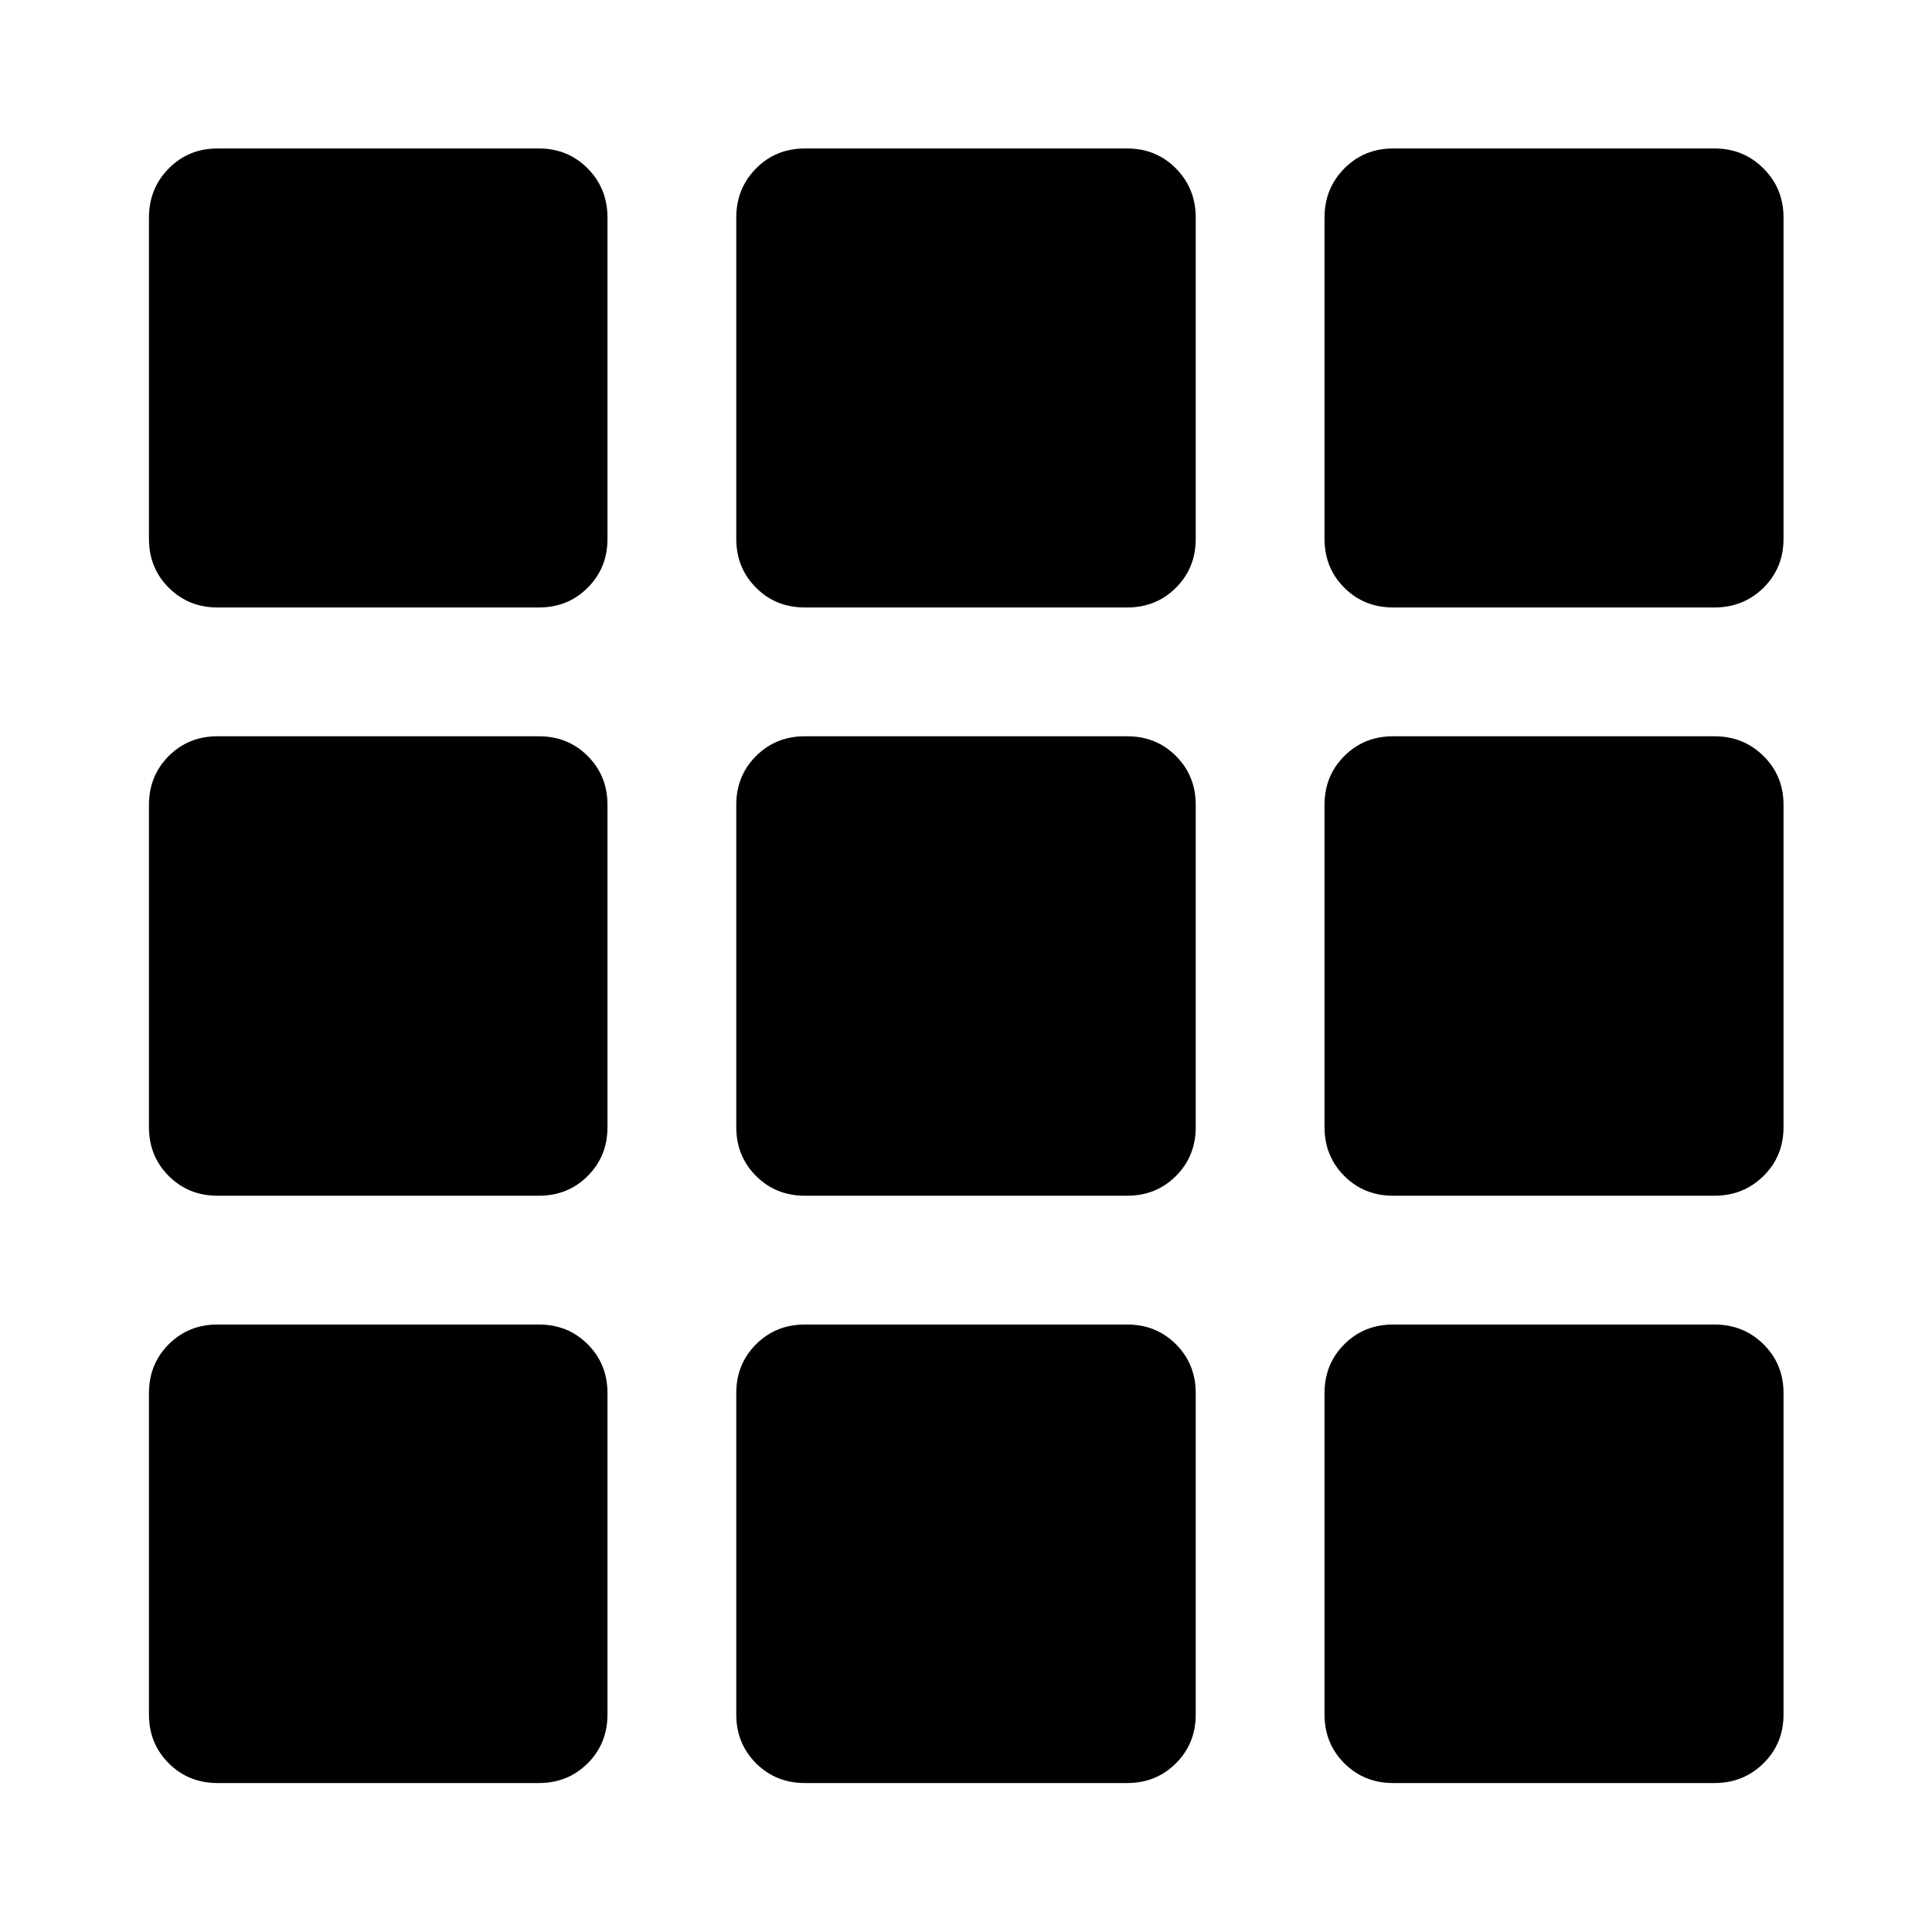 <svg xmlns="http://www.w3.org/2000/svg" width="48" height="48" viewBox="0 -960 960 960"><path d="M108.09-74.02q-14.43 0-24.25-9.82t-9.82-24.25v-159.69q0-14.43 9.82-24.25t24.25-9.82h159.69q14.43 0 24.25 9.82t9.82 24.25v159.69q0 14.43-9.82 24.25t-24.25 9.82H108.09Zm291.82 0q-14.42 0-24.24-9.82-9.82-9.82-9.82-24.25v-159.69q0-14.43 9.82-24.25t24.24-9.82h160.18q14.42 0 24.24 9.82 9.82 9.82 9.82 24.25v159.69q0 14.43-9.82 24.25t-24.24 9.82H399.91Zm292.31 0q-14.43 0-24.25-9.82t-9.82-24.25v-159.69q0-14.43 9.82-24.25t24.25-9.82h159.69q14.43 0 24.37 9.82 9.94 9.82 9.94 24.25v159.69q0 14.43-9.94 24.25t-24.37 9.82H692.22ZM108.09-365.85q-14.43 0-24.25-9.82t-9.82-24.24v-160.18q0-14.42 9.82-24.24 9.82-9.82 24.25-9.82h159.69q14.43 0 24.25 9.82t9.82 24.24v160.18q0 14.42-9.82 24.24-9.82 9.82-24.25 9.82H108.09Zm291.82 0q-14.42 0-24.24-9.82-9.82-9.82-9.82-24.24v-160.18q0-14.42 9.82-24.24 9.82-9.82 24.24-9.82h160.18q14.42 0 24.24 9.82 9.82 9.82 9.82 24.24v160.18q0 14.42-9.82 24.24-9.82 9.82-24.24 9.82H399.91Zm292.31 0q-14.43 0-24.25-9.82t-9.82-24.24v-160.18q0-14.42 9.82-24.24 9.82-9.82 24.25-9.82h159.69q14.43 0 24.37 9.82 9.94 9.82 9.94 24.24v160.18q0 14.42-9.94 24.24-9.94 9.82-24.37 9.82H692.22Zm-584.13-292.3q-14.43 0-24.25-9.82t-9.82-24.25v-159.69q0-14.43 9.82-24.37 9.82-9.94 24.25-9.94h159.69q14.43 0 24.25 9.94t9.82 24.37v159.69q0 14.43-9.82 24.25t-24.25 9.82H108.09Zm291.82 0q-14.42 0-24.24-9.82-9.82-9.82-9.82-24.25v-159.69q0-14.43 9.82-24.37 9.82-9.94 24.24-9.94h160.18q14.42 0 24.24 9.94 9.82 9.94 9.82 24.37v159.69q0 14.43-9.82 24.25t-24.24 9.82H399.91Zm292.31 0q-14.43 0-24.25-9.82t-9.82-24.25v-159.69q0-14.43 9.82-24.37 9.82-9.94 24.25-9.94h159.69q14.43 0 24.37 9.94 9.94 9.94 9.94 24.37v159.69q0 14.43-9.94 24.25t-24.37 9.82H692.22Z"/></svg>